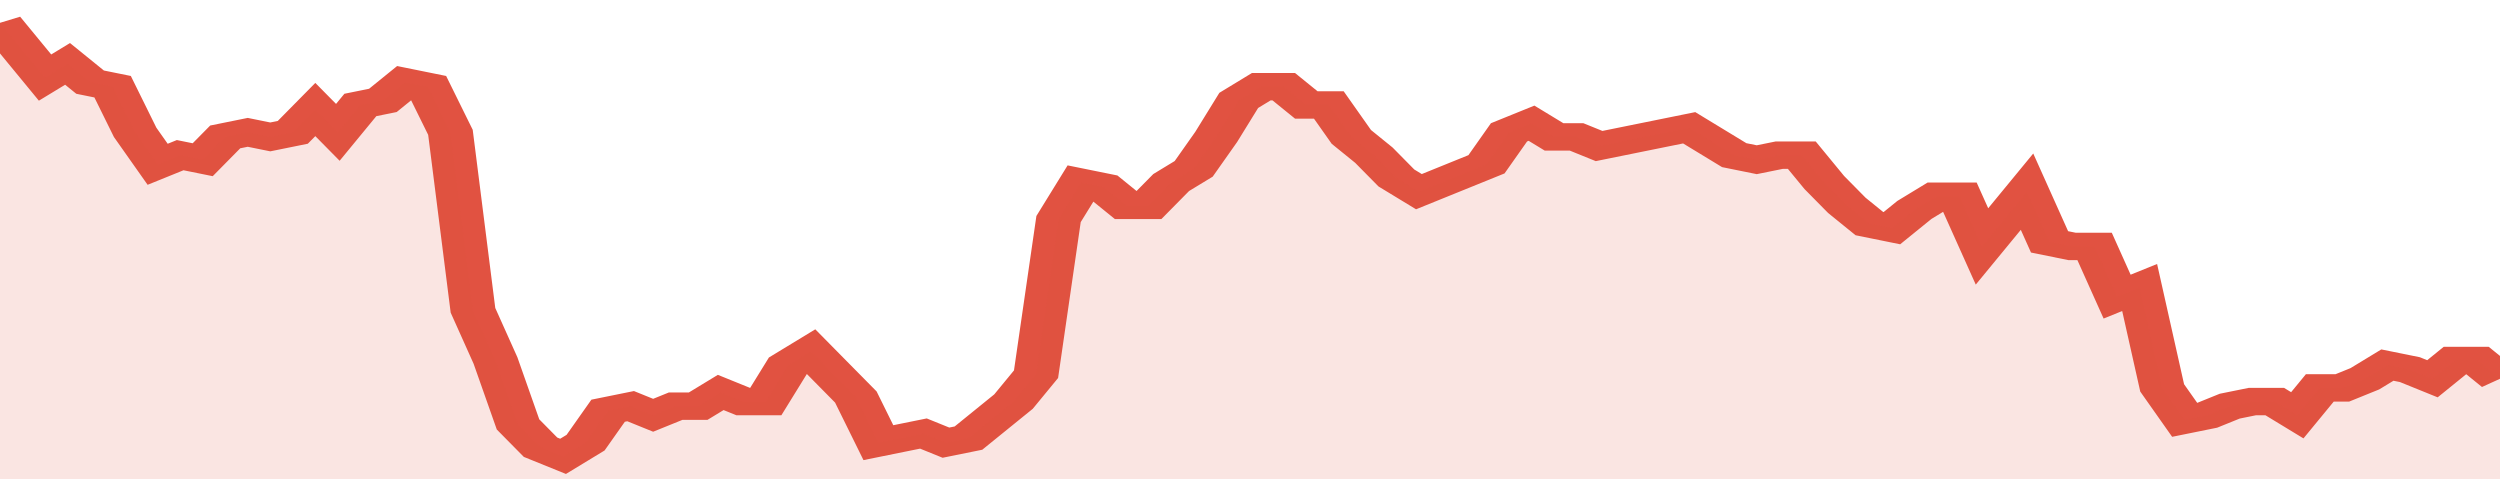 <svg xmlns="http://www.w3.org/2000/svg" viewBox="0 0 333 105" width="120" height="23" preserveAspectRatio="none">
				 <polyline fill="none" stroke="#E15241" stroke-width="6" points="0, 5 3, 11 6, 17 9, 14 12, 18 15, 19 18, 29 21, 36 24, 34 27, 35 30, 30 33, 29 36, 30 39, 29 42, 24 45, 29 48, 23 51, 22 54, 18 57, 19 60, 29 63, 68 66, 79 69, 93 72, 98 75, 100 78, 97 81, 90 84, 89 87, 91 90, 89 93, 89 96, 86 99, 88 102, 88 105, 80 108, 77 111, 82 114, 87 117, 97 120, 96 123, 95 126, 97 129, 96 132, 92 135, 88 138, 82 141, 48 144, 40 147, 41 150, 45 153, 45 156, 40 159, 37 162, 30 165, 22 168, 19 171, 19 174, 23 177, 23 180, 30 183, 34 186, 39 189, 42 192, 40 195, 38 198, 36 201, 29 204, 27 207, 30 210, 30 213, 32 216, 31 219, 30 222, 29 225, 28 228, 31 231, 34 234, 35 237, 34 240, 34 243, 40 246, 45 249, 49 252, 50 255, 46 258, 43 261, 43 264, 54 267, 48 270, 42 273, 53 276, 54 279, 54 282, 65 285, 63 288, 85 291, 92 294, 91 297, 89 300, 88 303, 88 306, 91 309, 85 312, 85 315, 83 318, 80 321, 81 324, 83 327, 79 330, 79 333, 83 333, 83 "> </polyline>
				 <polygon fill="#E15241" opacity="0.15" points="0, 105 0, 5 3, 11 6, 17 9, 14 12, 18 15, 19 18, 29 21, 36 24, 34 27, 35 30, 30 33, 29 36, 30 39, 29 42, 24 45, 29 48, 23 51, 22 54, 18 57, 19 60, 29 63, 68 66, 79 69, 93 72, 98 75, 100 78, 97 81, 90 84, 89 87, 91 90, 89 93, 89 96, 86 99, 88 102, 88 105, 80 108, 77 111, 82 114, 87 117, 97 120, 96 123, 95 126, 97 129, 96 132, 92 135, 88 138, 82 141, 48 144, 40 147, 41 150, 45 153, 45 156, 40 159, 37 162, 30 165, 22 168, 19 171, 19 174, 23 177, 23 180, 30 183, 34 186, 39 189, 42 192, 40 195, 38 198, 36 201, 29 204, 27 207, 30 210, 30 213, 32 216, 31 219, 30 222, 29 225, 28 228, 31 231, 34 234, 35 237, 34 240, 34 243, 40 246, 45 249, 49 252, 50 255, 46 258, 43 261, 43 264, 54 267, 48 270, 42 273, 53 276, 54 279, 54 282, 65 285, 63 288, 85 291, 92 294, 91 297, 89 300, 88 303, 88 306, 91 309, 85 312, 85 315, 83 318, 80 321, 81 324, 83 327, 79 330, 79 333, 83 333, 105 "></polygon>
			</svg>